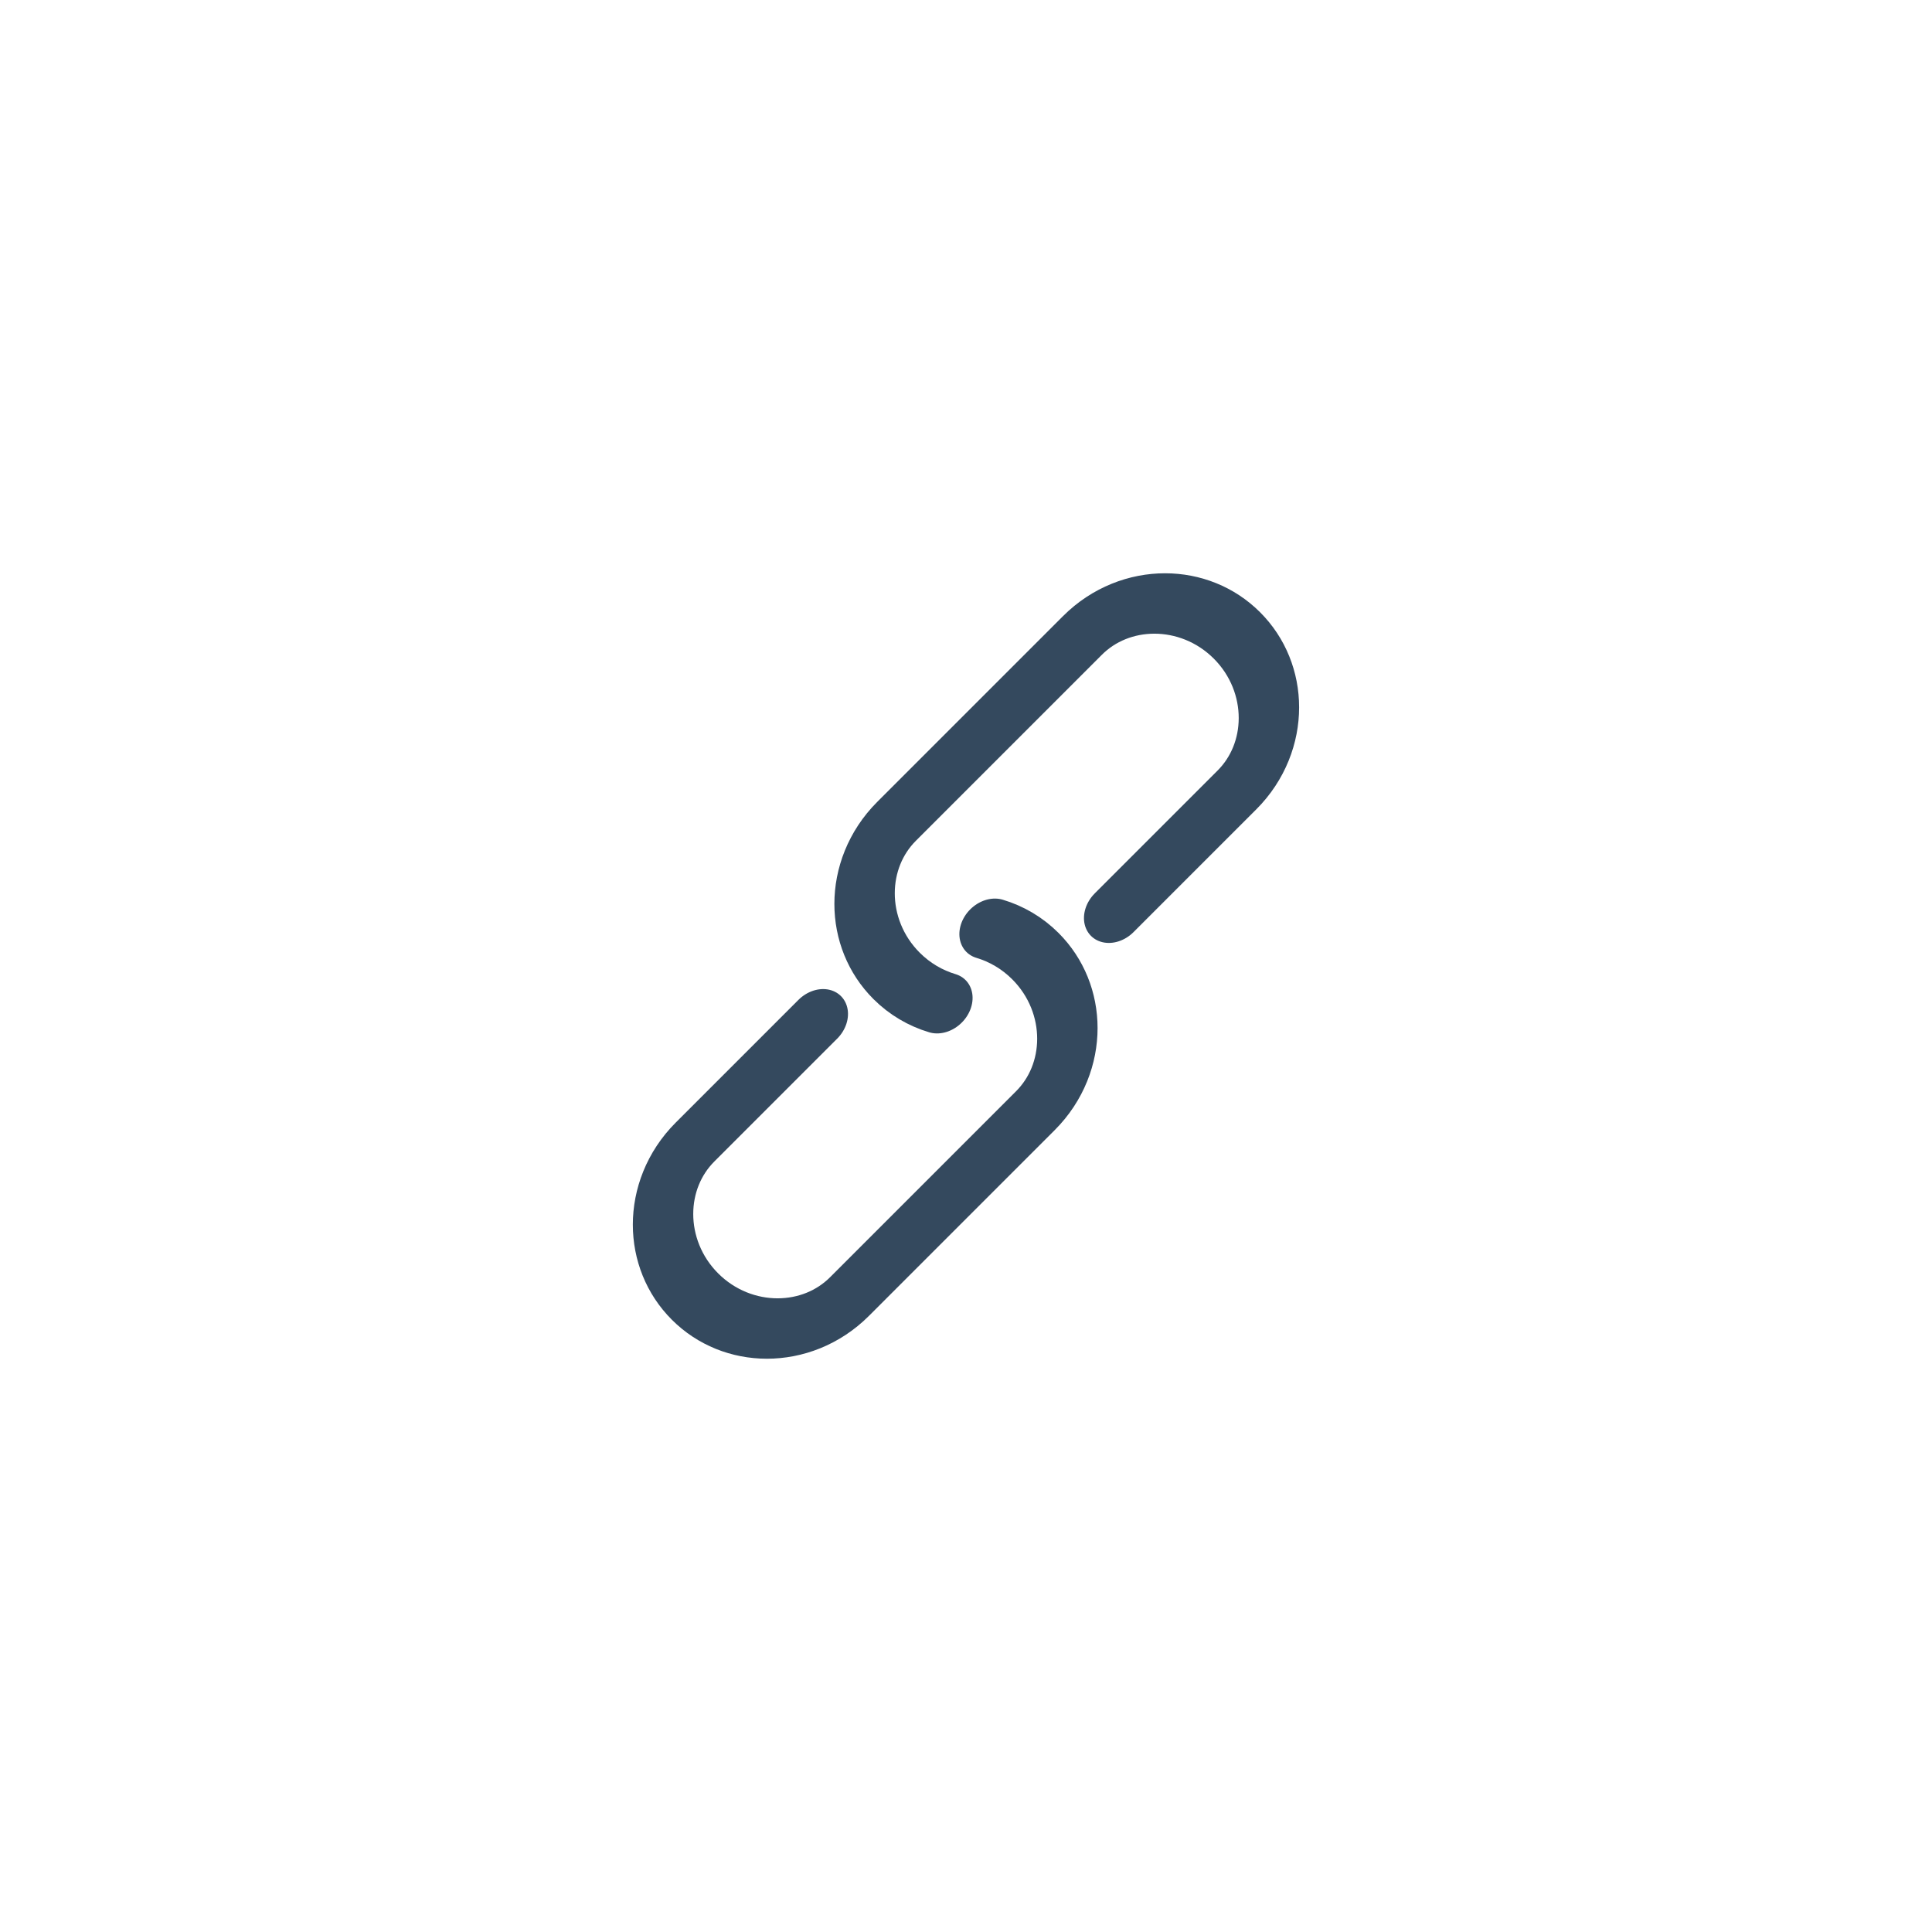 <svg preserveAspectRatio="xMinYMid" viewBox="0 0 64 64" xmlns="http://www.w3.org/2000/svg" fill-rule="evenodd" clip-rule="evenodd" stroke-linecap="round" stroke-linejoin="round" stroke-miterlimit="1.5"><path d="M28.125 32.671h6.863c2.384 0 4.32-2.313 4.32-5.162 0-2.849-1.936-5.163-4.32-5.163h-10.39c-2.384 0-4.32 2.314-4.32 5.163 0 .885.187 1.718.516 2.446" fill="none" stroke="#34495e" stroke-width="2.59" transform="rotate(-45 39.09 10.467) scale(.838 .701)"/><path d="M28.125 32.671h6.863c2.384 0 4.32-2.313 4.32-5.162 0-2.849-1.936-5.163-4.32-5.163h-10.39c-2.384 0-4.32 2.314-4.32 5.163 0 .885.187 1.718.516 2.446" fill="none" stroke="#34495e" stroke-width="2.59" transform="rotate(135 23.08 29.063) scale(.838 .701)"/></svg>
